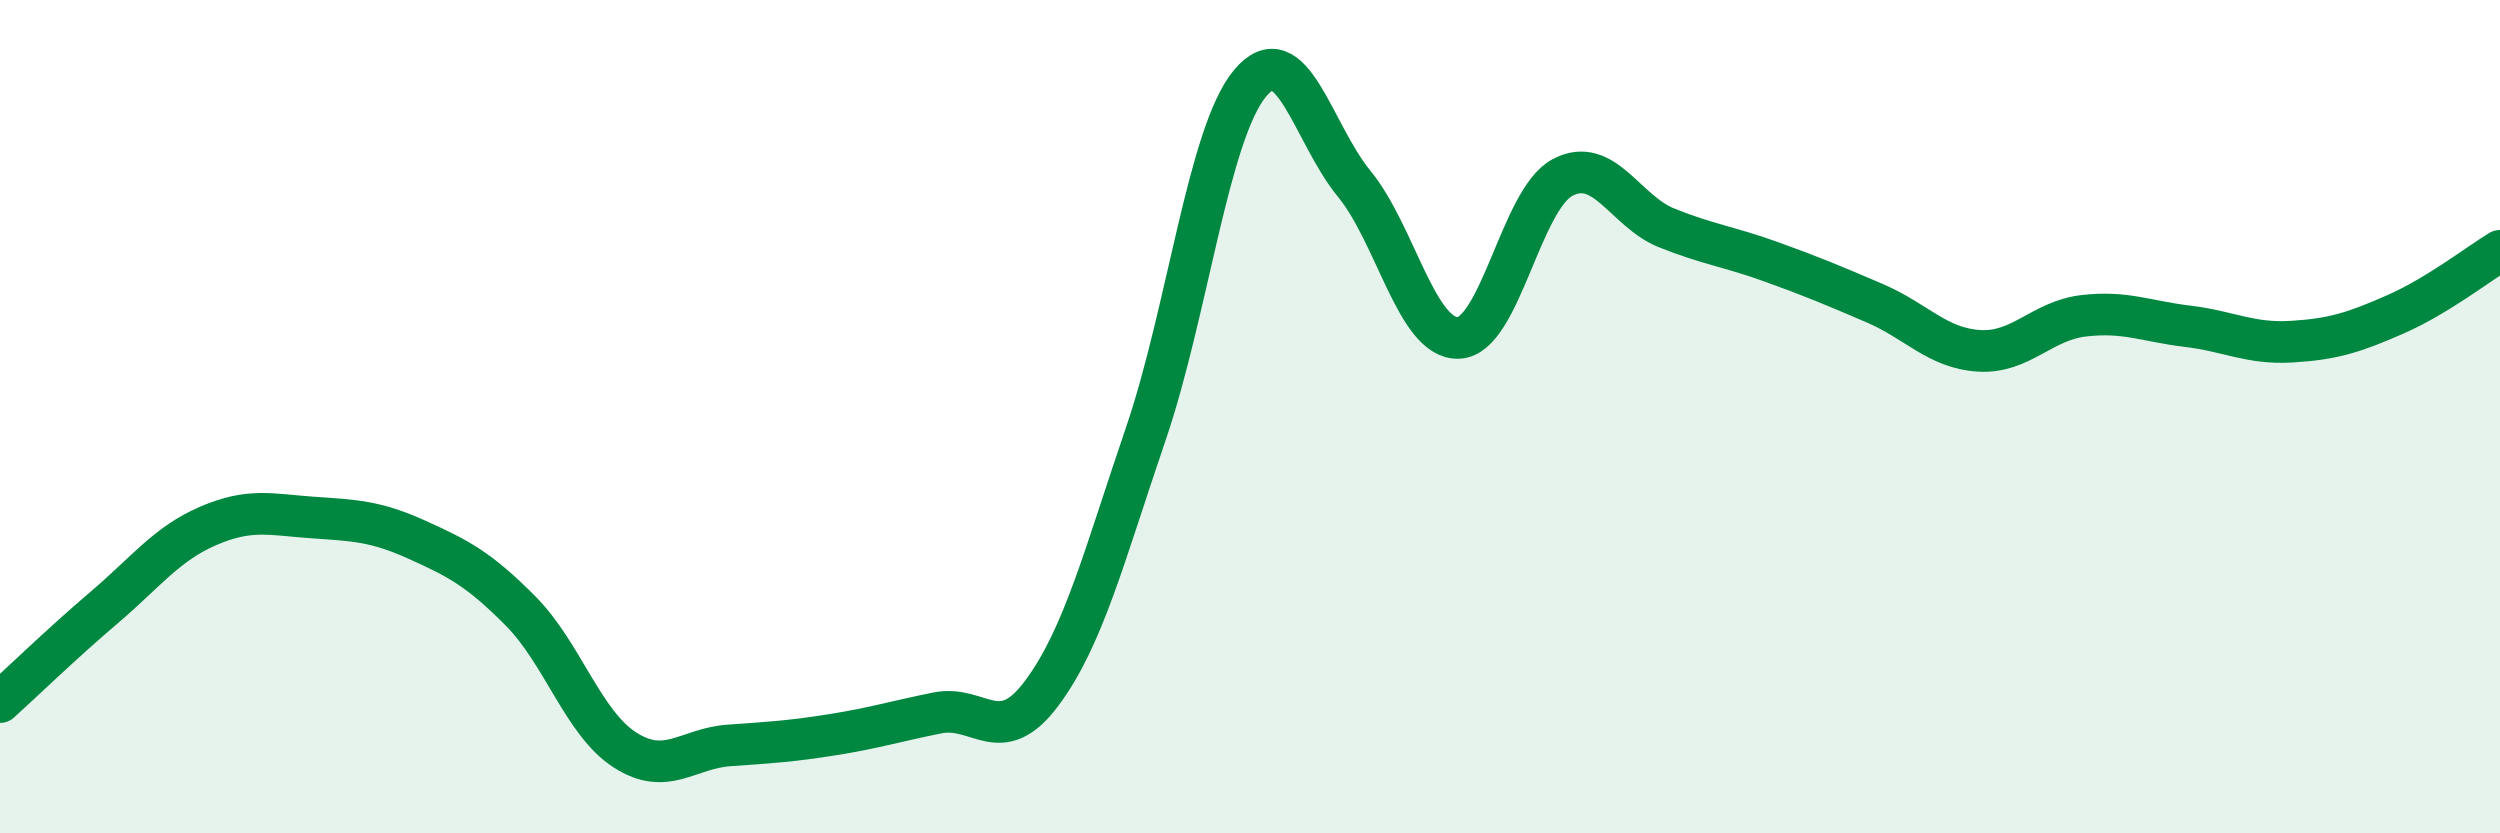 
    <svg width="60" height="20" viewBox="0 0 60 20" xmlns="http://www.w3.org/2000/svg">
      <path
        d="M 0,16.85 C 0.5,16.4 1.5,15.43 2.5,14.58 C 3.5,13.73 4,13.05 5,12.62 C 6,12.19 6.5,12.35 7.5,12.42 C 8.5,12.49 9,12.5 10,12.95 C 11,13.4 11.5,13.66 12.5,14.67 C 13.5,15.68 14,17.36 15,18 C 16,18.64 16.5,17.96 17.5,17.89 C 18.5,17.82 19,17.79 20,17.63 C 21,17.47 21.5,17.31 22.5,17.11 C 23.5,16.91 24,17.98 25,16.64 C 26,15.3 26.5,13.34 27.5,10.41 C 28.5,7.48 29,3.2 30,2 C 31,0.8 31.5,3.19 32.5,4.41 C 33.5,5.63 34,8.14 35,8.11 C 36,8.08 36.5,4.79 37.5,4.26 C 38.5,3.73 39,5.07 40,5.47 C 41,5.87 41.5,5.92 42.5,6.28 C 43.5,6.64 44,6.85 45,7.28 C 46,7.71 46.5,8.36 47.5,8.42 C 48.5,8.48 49,7.7 50,7.58 C 51,7.46 51.5,7.71 52.5,7.83 C 53.5,7.95 54,8.26 55,8.2 C 56,8.14 56.5,7.98 57.5,7.54 C 58.5,7.1 59.5,6.32 60,6.02L60 20L0 20Z"
        fill="#008740"
        opacity="0.1"
        stroke-linecap="round"
        stroke-linejoin="round"
      />
      <path
        d="M 0,16.85 C 0.5,16.4 1.5,15.43 2.5,14.58 C 3.5,13.73 4,13.05 5,12.62 C 6,12.19 6.5,12.35 7.5,12.42 C 8.5,12.49 9,12.5 10,12.95 C 11,13.4 11.5,13.66 12.5,14.67 C 13.5,15.68 14,17.36 15,18 C 16,18.64 16.5,17.96 17.5,17.89 C 18.5,17.82 19,17.79 20,17.63 C 21,17.47 21.5,17.31 22.5,17.11 C 23.5,16.91 24,17.98 25,16.64 C 26,15.3 26.5,13.34 27.5,10.41 C 28.5,7.48 29,3.2 30,2 C 31,0.8 31.5,3.19 32.5,4.41 C 33.5,5.63 34,8.14 35,8.11 C 36,8.08 36.5,4.79 37.5,4.26 C 38.5,3.73 39,5.07 40,5.47 C 41,5.87 41.5,5.92 42.5,6.28 C 43.5,6.64 44,6.85 45,7.28 C 46,7.71 46.5,8.36 47.5,8.42 C 48.5,8.48 49,7.7 50,7.58 C 51,7.46 51.5,7.71 52.5,7.83 C 53.5,7.95 54,8.26 55,8.2 C 56,8.14 56.5,7.98 57.5,7.54 C 58.5,7.1 59.5,6.32 60,6.02"
        stroke="#008740"
        stroke-width="1"
        fill="none"
        stroke-linecap="round"
        stroke-linejoin="round"
      />
    </svg>
  